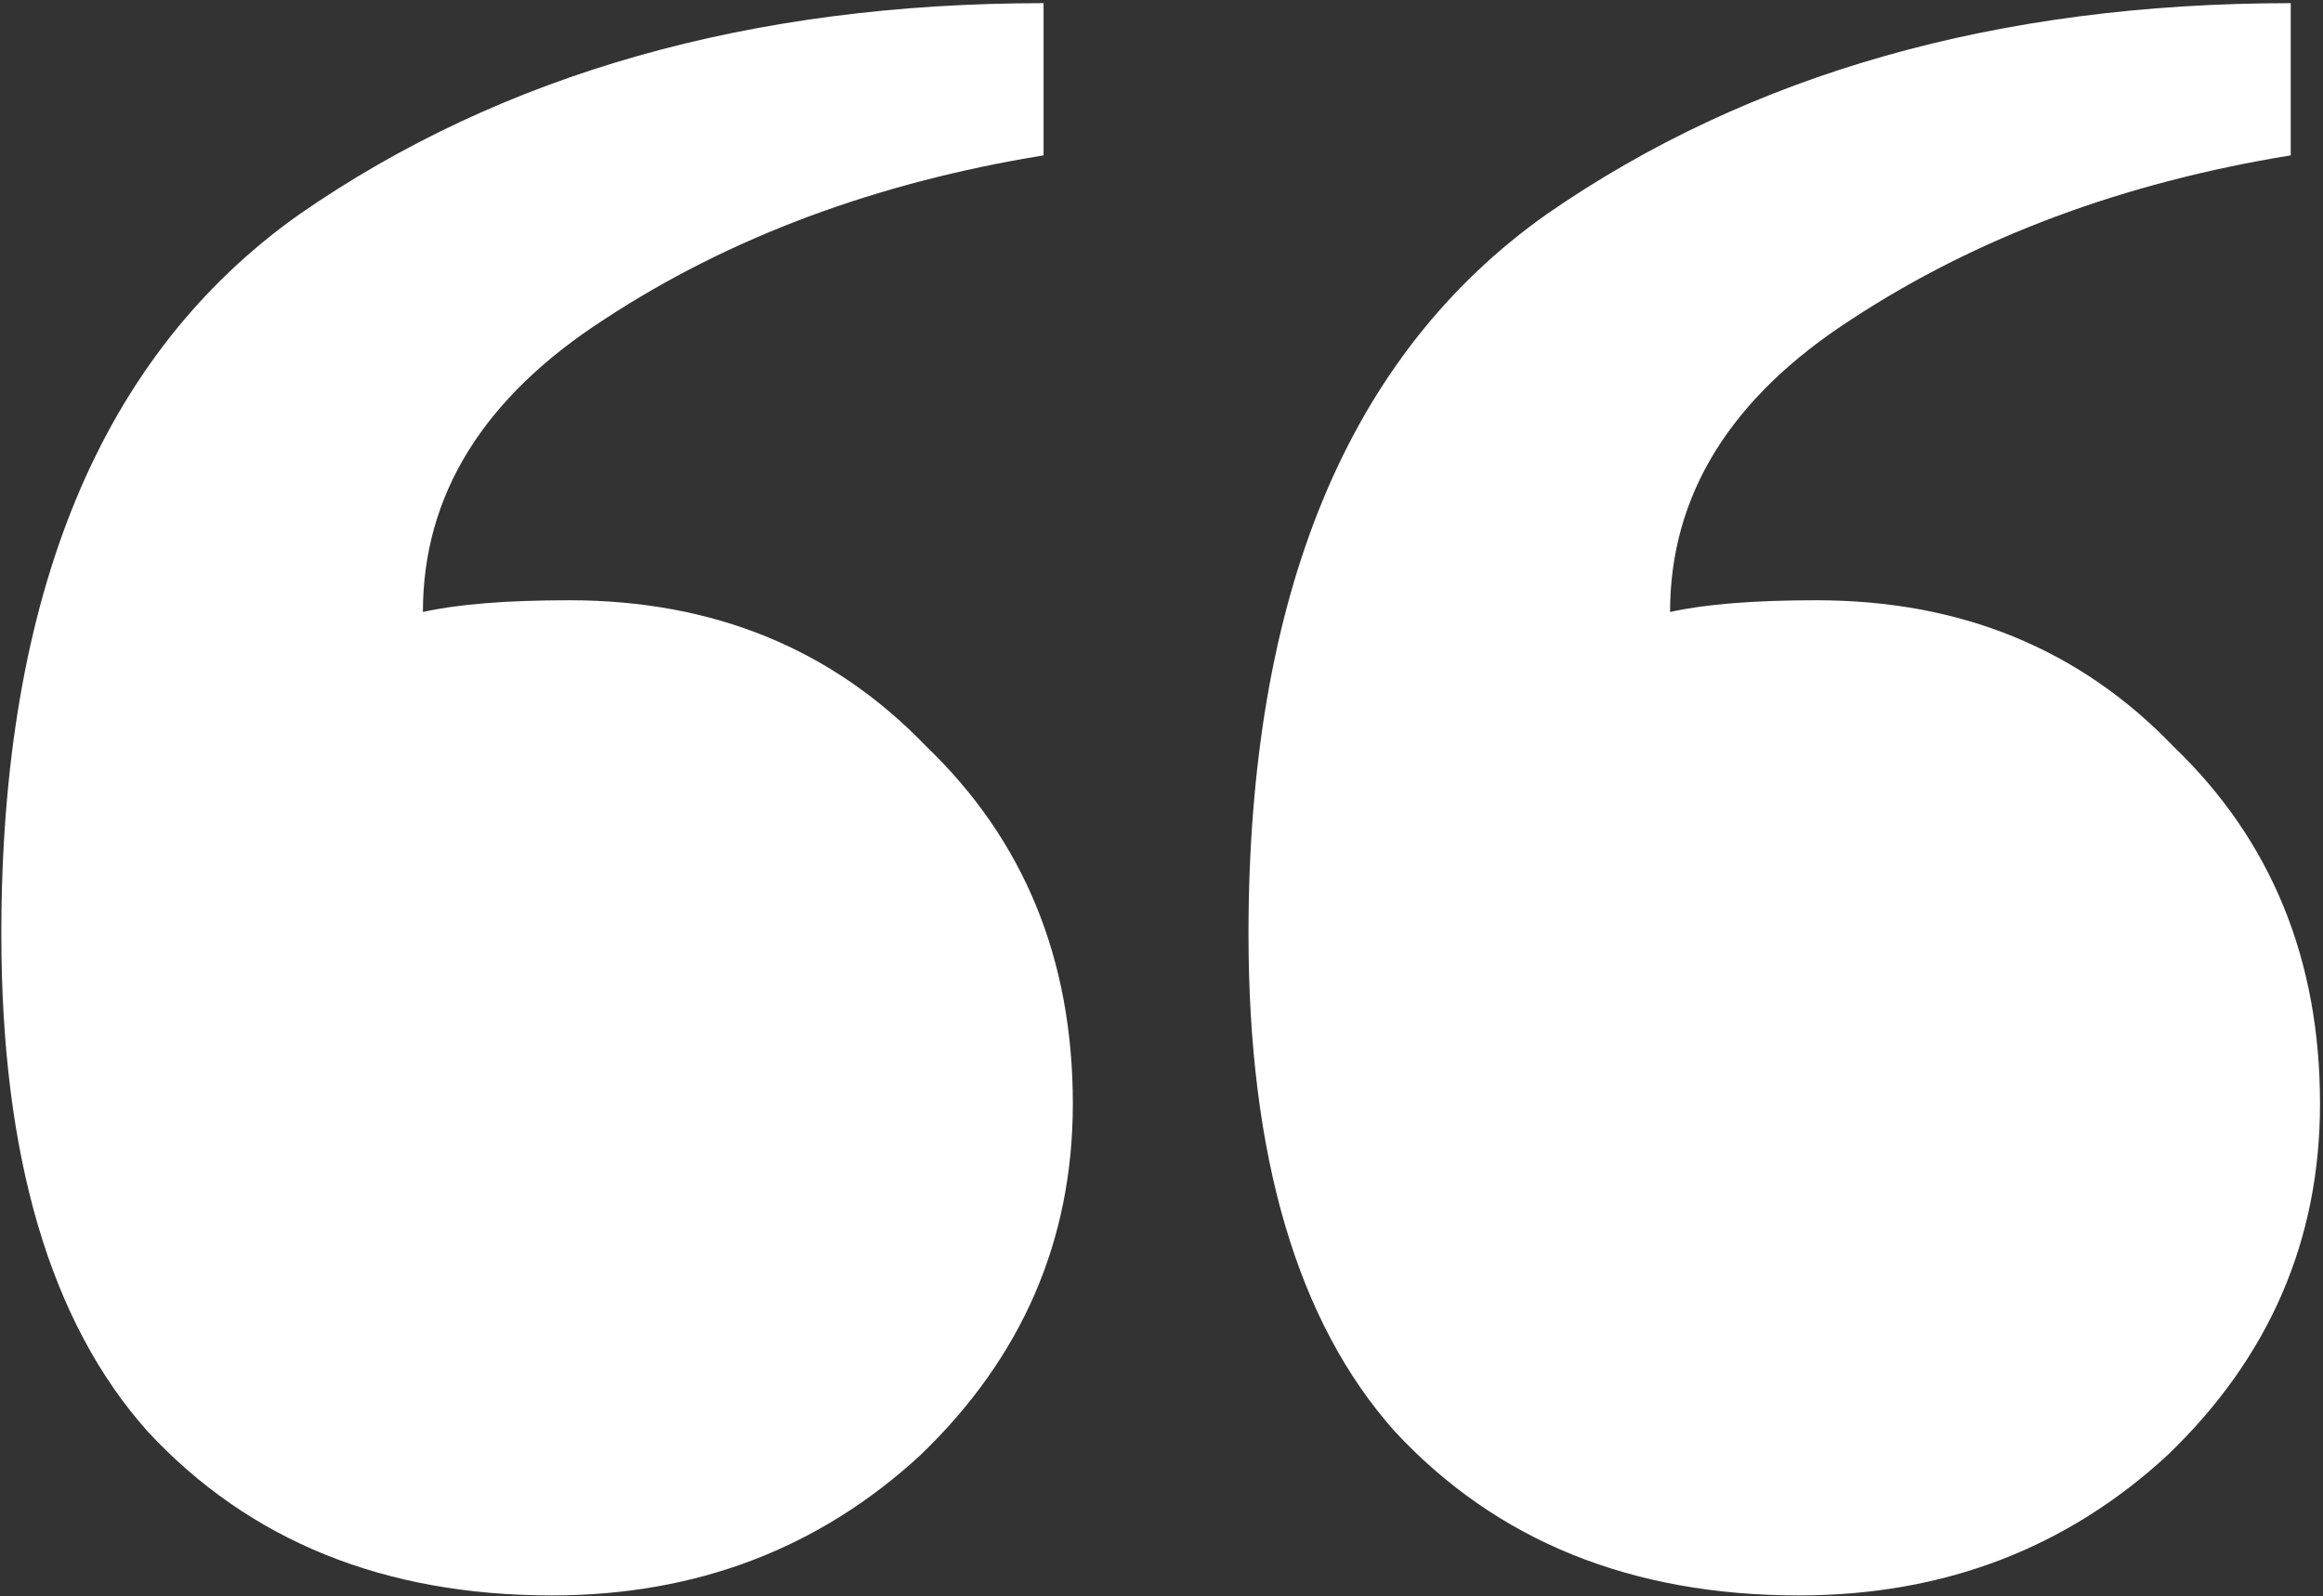 <svg width="550" height="378" viewBox="0 0 550 378" fill="none" xmlns="http://www.w3.org/2000/svg">
<rect x="0" y="0" width="550" height="378" fill="#333333" stroke="none"/>
<path d="M134.787 142.151C168.983 142.151 197.171 153.704 219.352 176.809C242.457 198.99 254.009 227.178 254.009 261.373C254.009 293.721 241.995 321.447 217.965 344.552C193.936 366.733 164.824 377.823 130.628 377.823C90.887 377.823 59.002 364.884 34.973 339.007C11.868 313.129 0.315 273.85 0.315 221.171C0.315 140.765 23.883 83.926 71.017 50.655C119.076 17.384 177.762 0.748 247.078 0.748V36.792C207.337 43.261 172.679 56.2 143.105 75.609C114.455 94.093 100.129 117.198 100.129 144.924C108.447 143.075 120 142.151 134.787 142.151ZM430.07 142.151C464.265 142.151 492.454 153.704 514.635 176.809C537.74 198.99 549.292 227.178 549.292 261.373C549.292 293.721 537.278 321.447 513.248 344.552C489.219 366.733 460.107 377.823 425.911 377.823C386.17 377.823 354.285 364.884 330.256 339.007C307.151 313.129 295.598 273.85 295.598 221.171C295.598 140.765 319.166 83.926 366.3 50.655C414.359 17.384 473.045 0.748 542.361 0.748V36.792C502.62 43.261 467.962 56.2 438.388 75.609C409.737 94.093 395.412 117.198 395.412 144.924C403.73 143.075 415.283 142.151 430.07 142.151Z" fill="white"/>
</svg>

